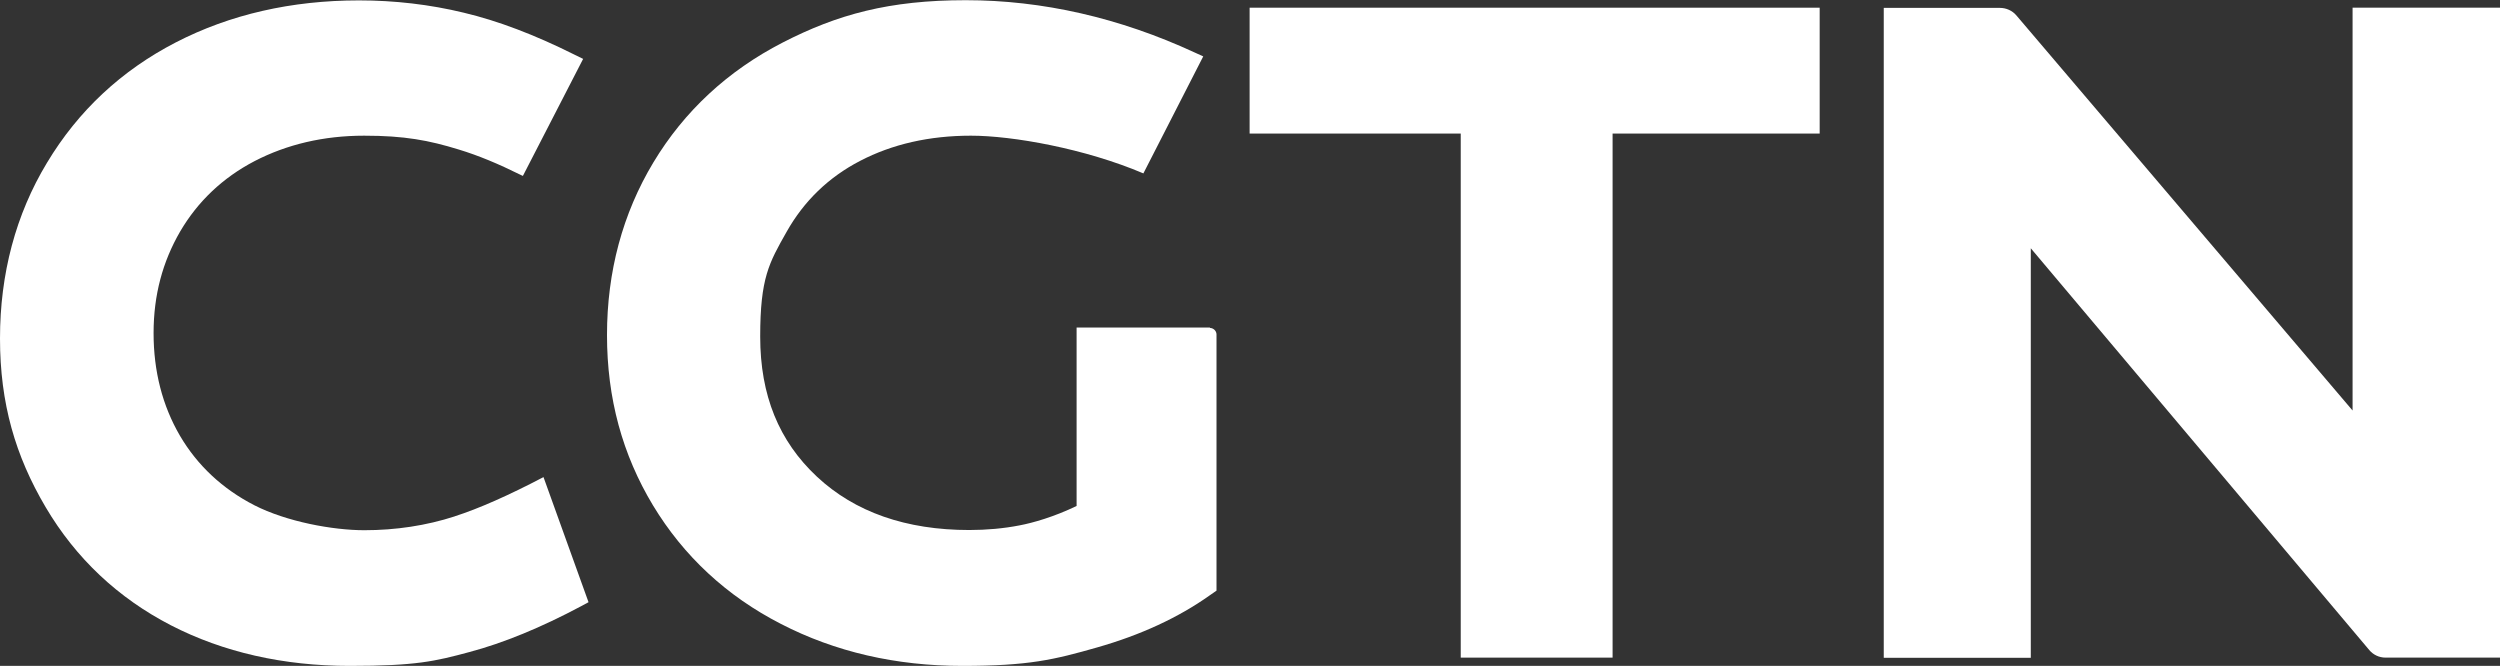 <?xml version="1.0" encoding="UTF-8"?>
<svg xmlns="http://www.w3.org/2000/svg" version="1.1" viewBox="0 0 1299 346">
  <rect x="0" y="0" width="1299" height="346" fill="#333333" stroke="none"/>
  <defs>
    <style>
      .cls-1 {
        fill: #fff;
      }
    </style>
  </defs>
  <!-- Generator: Adobe Illustrator 28.7.1, SVG Export Plug-In . SVG Version: 1.2.0 Build 142)  -->
  <g>
    <g id="_图层_1" data-name="图层_1">
      <g>
        <path class="cls-1" d="M1222.4,4v209.3L1047.7,8c-2.1-2.5-5.3-3.9-8.5-3.9h-60.4v337.7h76.4v-212.8l175.9,208.8c2.1,2.5,5.2,3.9,8.4,3.9h59.5V4h-76.6,0Z"/>
        <path class="cls-1" d="M236.3,268.3c-14.8,4.8-30.7,7.2-47,7.2s-40.4-4.4-57.2-13c-16.5-8.5-29.5-20.6-38.6-36.1-9.1-15.6-13.7-33.5-13.7-53.3s4.7-37.1,13.8-52.8c9.2-15.7,22.2-28,38.7-36.6,16.8-8.7,35.9-13.2,56.9-13.2s33.6,2.4,49.2,7.2c10.2,3.1,20.5,7.4,32,13.1.7.4.5.2,1.3.6l31.3-60.8-4.7-2.3c-20.4-10.2-39.6-17.5-57.3-21.7-17.7-4.3-36.1-6.4-54.5-6.4-35,0-67,7.3-95.1,21.8-28.3,14.6-50.8,35.6-67,62.6C8.2,111.4,0,142.2,0,175.9s8,61,23.7,87.6c15.7,26.6,37.6,47.2,65.1,61.4,27.2,14,58.5,21.1,92.9,21.1s44.4-2.4,62.2-7.2c17.7-4.7,37.2-12.7,58.2-23.9l3.7-2-23.4-65c-18.1,9.5-33.7,16.4-46.2,20.4h0Z"/>
        <path class="cls-1" d="M628.6,170.2h-69.2v12.5h0v80.2c-11.8,5.7-22.8,8.8-29.7,10.1-8.2,1.6-17,2.4-26.1,2.4-32.8,0-59.4-9.3-79.1-27.7-19.8-18.5-29.5-42.3-29.5-72.8s4.6-38.3,13.7-54.4c9-16,21.8-28.4,38.2-36.9,16.7-8.7,36-13.1,57.6-13.1s59.3,6.7,89.6,19.6l31.1-60.8-4.4-2C581.7,9.2,541.6.1,501.8.1s-66.7,7.4-95.1,22c-28.6,14.7-51.2,35.7-67.2,62.3s-24.1,56.8-24.1,89.7,8,62.1,23.9,88.5c15.9,26.3,38.2,47.1,66.5,61.6,28.1,14.5,59.7,21.8,94.2,21.8s47.7-3.2,70.1-9.6c22.5-6.4,42.2-15.5,58.4-27l3.6-2.5v-133.1c0-1.8-1.5-3.3-3.3-3.4l-.2-.2Z"/>
        <polygon class="cls-1" points="921.3 4 649.3 4 649.3 69.4 759 69.4 759 341.7 837.9 341.7 837.9 69.4 945.5 69.4 945.5 25.6 945.5 7.4 945.5 4 942.2 4 921.3 4"/>
      </g>
    </g>
  </g>
</svg>